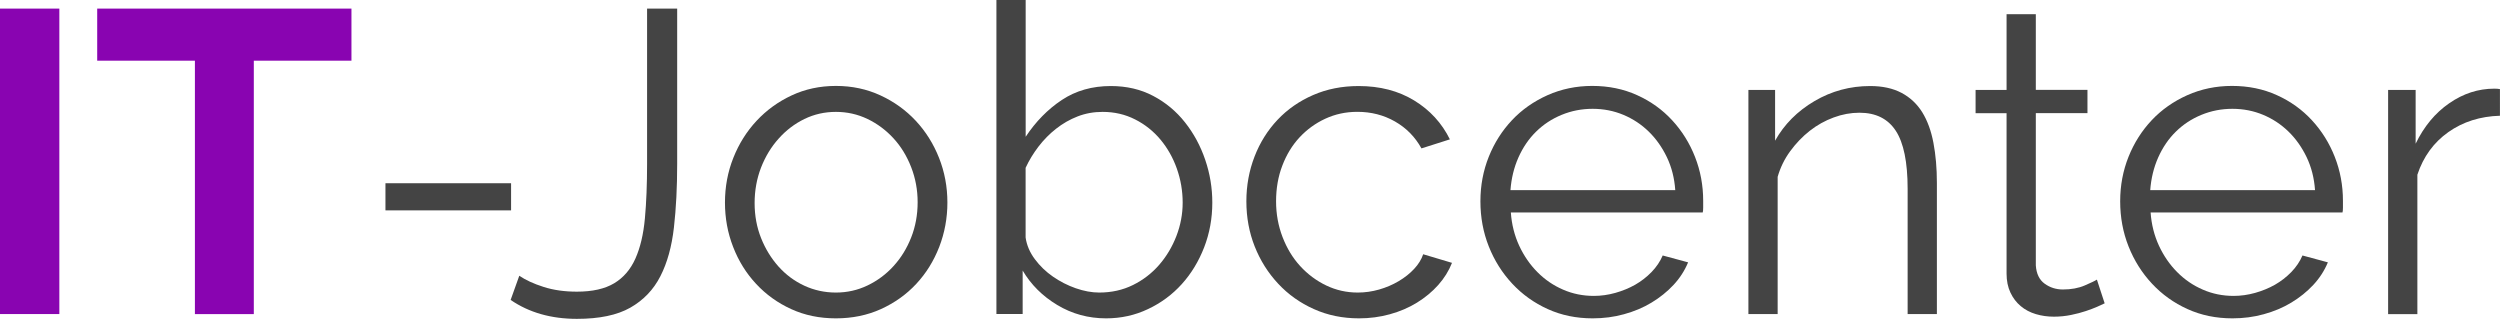 <?xml version="1.0" encoding="utf-8"?>
<!-- Generator: Adobe Illustrator 27.3.1, SVG Export Plug-In . SVG Version: 6.00 Build 0)  -->
<svg version="1.1" id="Ebene_1" xmlns="http://www.w3.org/2000/svg" xmlns:xlink="http://www.w3.org/1999/xlink" x="0px" y="0px"
	 viewBox="0 0 447.78 57.1" enable-background="new 0 0 447.78 57.1" xml:space="preserve">
<g>
	<path fill="#8904B1" d="M0,56.25V1.54h10.63v54.71H0z"/>
	<path fill="#8904B1" d="M62.96,10.87H45.46v45.39H34.91V10.87H17.41V1.54h45.54V10.87z"/>
	<path fill="#444444" d="M69.04,37.68v-4.86h22.5v4.86H69.04z"/>
	<path fill="#444444" d="M93.01,49.39c1.13,0.77,2.58,1.44,4.35,2c1.77,0.57,3.76,0.85,5.97,0.85c2.77,0,5-0.5,6.67-1.5
		c1.67-1,2.94-2.48,3.81-4.43c0.87-1.95,1.44-4.35,1.7-7.2c0.26-2.85,0.39-6.1,0.39-9.75V1.54h5.39v27.82
		c0,4.16-0.19,7.95-0.58,11.37c-0.39,3.42-1.19,6.33-2.43,8.75c-1.23,2.41-3.03,4.29-5.39,5.63c-2.36,1.34-5.55,2-9.56,2
		c-4.62,0-8.58-1.13-11.87-3.39L93.01,49.39z"/>
	<path fill="#444444" d="M149.72,57.02c-2.93,0-5.6-0.55-8.01-1.66c-2.42-1.1-4.51-2.61-6.28-4.51c-1.77-1.9-3.15-4.11-4.12-6.63
		c-0.98-2.52-1.46-5.16-1.46-7.94c0-2.82,0.5-5.5,1.5-8.01c1-2.52,2.39-4.73,4.16-6.63c1.77-1.9,3.86-3.42,6.28-4.55
		c2.41-1.13,5.06-1.7,7.94-1.7c2.88,0,5.54,0.57,7.98,1.7c2.44,1.13,4.55,2.65,6.32,4.55c1.77,1.9,3.16,4.11,4.16,6.63
		c1,2.52,1.5,5.19,1.5,8.01c0,2.77-0.49,5.42-1.46,7.94c-0.98,2.52-2.35,4.73-4.12,6.63c-1.77,1.9-3.88,3.4-6.32,4.51
		C155.34,56.47,152.65,57.02,149.72,57.02z M135.16,36.37c0,2.26,0.39,4.35,1.16,6.28c0.77,1.93,1.81,3.62,3.12,5.09
		c1.31,1.46,2.85,2.61,4.62,3.43c1.77,0.82,3.66,1.23,5.66,1.23s3.89-0.42,5.66-1.27c1.77-0.85,3.33-2,4.66-3.47
		c1.34-1.46,2.39-3.17,3.16-5.12c0.77-1.95,1.16-4.06,1.16-6.32c0-2.21-0.39-4.3-1.16-6.28c-0.77-1.98-1.82-3.7-3.16-5.16
		c-1.34-1.46-2.89-2.62-4.66-3.47c-1.77-0.85-3.66-1.27-5.66-1.27s-3.88,0.42-5.63,1.27c-1.75,0.85-3.29,2.02-4.62,3.51
		c-1.34,1.49-2.39,3.22-3.16,5.2C135.55,31.99,135.16,34.11,135.16,36.37z"/>
	<path fill="#444444" d="M198.12,57.02c-3.19,0-6.1-0.8-8.75-2.39c-2.65-1.59-4.71-3.65-6.2-6.17v7.78h-4.7V0h5.24v24.5
		c1.8-2.72,3.96-4.92,6.47-6.59c2.52-1.67,5.44-2.5,8.78-2.5c2.82,0,5.36,0.59,7.59,1.77c2.24,1.18,4.14,2.76,5.7,4.74
		c1.57,1.98,2.77,4.21,3.62,6.7c0.85,2.49,1.27,5.05,1.27,7.67c0,2.83-0.49,5.5-1.46,8.01c-0.98,2.52-2.31,4.71-4.01,6.59
		c-1.7,1.88-3.71,3.37-6.05,4.47C203.29,56.47,200.79,57.02,198.12,57.02z M196.88,52.4c2.21,0,4.23-0.45,6.05-1.35
		c1.82-0.9,3.39-2.11,4.7-3.62c1.31-1.51,2.34-3.24,3.08-5.16c0.74-1.93,1.12-3.92,1.12-5.97c0-2.11-0.35-4.13-1.04-6.09
		c-0.69-1.95-1.67-3.69-2.93-5.2c-1.26-1.51-2.77-2.72-4.55-3.62c-1.77-0.9-3.71-1.35-5.82-1.35c-1.59,0-3.08,0.27-4.47,0.81
		c-1.39,0.54-2.67,1.27-3.85,2.2c-1.18,0.92-2.23,1.99-3.16,3.2c-0.92,1.21-1.7,2.48-2.31,3.81v12.48c0.2,1.39,0.76,2.69,1.66,3.89
		c0.9,1.21,1.98,2.25,3.24,3.12c1.26,0.87,2.62,1.57,4.08,2.08C194.15,52.14,195.55,52.4,196.88,52.4z"/>
	<path fill="#444444" d="M223.24,36.06c0-2.82,0.49-5.5,1.46-8.01c0.97-2.52,2.35-4.71,4.12-6.59c1.77-1.88,3.89-3.35,6.36-4.43
		c2.47-1.08,5.19-1.62,8.17-1.62c3.8,0,7.12,0.86,9.94,2.58c2.82,1.72,4.96,4.05,6.4,6.97l-5.09,1.62
		c-1.13-2.05-2.71-3.66-4.74-4.82c-2.03-1.16-4.28-1.73-6.74-1.73c-2.06,0-3.97,0.41-5.74,1.23c-1.77,0.82-3.31,1.94-4.62,3.35
		c-1.31,1.41-2.34,3.1-3.08,5.05c-0.75,1.95-1.12,4.08-1.12,6.4c0,2.26,0.39,4.39,1.16,6.4c0.77,2,1.82,3.74,3.16,5.2
		c1.34,1.46,2.89,2.62,4.66,3.47c1.77,0.85,3.66,1.27,5.66,1.27c1.28,0,2.55-0.18,3.81-0.54c1.26-0.36,2.43-0.86,3.51-1.5
		c1.08-0.64,2-1.37,2.77-2.2c0.77-0.82,1.31-1.7,1.62-2.62l5.16,1.54c-0.57,1.44-1.39,2.76-2.47,3.97
		c-1.08,1.21-2.35,2.26-3.81,3.16c-1.46,0.9-3.08,1.59-4.86,2.08c-1.77,0.49-3.61,0.73-5.51,0.73c-2.93,0-5.63-0.55-8.09-1.66
		c-2.47-1.1-4.6-2.62-6.4-4.55c-1.8-1.93-3.2-4.15-4.2-6.67C223.74,41.64,223.24,38.94,223.24,36.06z"/>
	<path fill="#444444" d="M285.27,57.02c-2.93,0-5.61-0.55-8.05-1.66c-2.44-1.1-4.56-2.62-6.36-4.55c-1.8-1.93-3.2-4.15-4.2-6.67
		c-1-2.52-1.5-5.21-1.5-8.09c0-2.82,0.5-5.48,1.5-7.98c1-2.49,2.39-4.67,4.16-6.55c1.77-1.88,3.89-3.36,6.36-4.47
		c2.47-1.1,5.14-1.66,8.01-1.66c2.93,0,5.61,0.55,8.05,1.66c2.44,1.1,4.53,2.61,6.28,4.51c1.75,1.9,3.11,4.08,4.08,6.55
		c0.97,2.47,1.46,5.09,1.46,7.86c0,0.41,0,0.82,0,1.23c0,0.41-0.03,0.69-0.08,0.85h-34.37c0.15,2.16,0.66,4.15,1.5,5.97
		c0.85,1.82,1.94,3.4,3.28,4.74c1.33,1.34,2.86,2.38,4.58,3.12c1.72,0.75,3.56,1.12,5.51,1.12c1.28,0,2.57-0.18,3.85-0.54
		c1.28-0.36,2.47-0.85,3.55-1.46c1.08-0.62,2.05-1.37,2.93-2.27c0.87-0.9,1.54-1.89,2-2.97l4.55,1.23
		c-0.62,1.49-1.49,2.84-2.62,4.05c-1.13,1.21-2.44,2.26-3.93,3.16c-1.49,0.9-3.13,1.59-4.93,2.08
		C289.1,56.78,287.22,57.02,285.27,57.02z M300.06,34.06c-0.15-2.16-0.65-4.12-1.5-5.9c-0.85-1.77-1.93-3.3-3.24-4.58
		c-1.31-1.28-2.83-2.29-4.55-3.01c-1.72-0.72-3.56-1.08-5.51-1.08c-1.95,0-3.8,0.36-5.55,1.08c-1.75,0.72-3.27,1.72-4.58,3.01
		c-1.31,1.28-2.36,2.83-3.16,4.62c-0.8,1.8-1.27,3.75-1.43,5.86H300.06z"/>
	<path fill="#444444" d="M346.92,56.25h-5.24V33.83c0-4.78-0.71-8.25-2.12-10.4c-1.41-2.16-3.58-3.24-6.51-3.24
		c-1.54,0-3.08,0.28-4.62,0.85c-1.54,0.57-2.97,1.36-4.28,2.39c-1.31,1.03-2.48,2.25-3.51,3.66c-1.03,1.41-1.77,2.94-2.24,4.58
		v24.58h-5.24V16.11h4.78v9.09c1.64-2.93,3.99-5.29,7.05-7.09c3.06-1.8,6.38-2.7,9.98-2.7c2.21,0,4.08,0.41,5.63,1.23
		c1.54,0.82,2.77,1.98,3.7,3.47c0.92,1.49,1.59,3.31,2,5.47c0.41,2.16,0.62,4.55,0.62,7.17V56.25z"/>
	<path fill="#444444" d="M376.97,54.33c-0.31,0.15-0.76,0.36-1.35,0.62c-0.59,0.26-1.27,0.51-2.04,0.77
		c-0.77,0.26-1.65,0.49-2.62,0.69c-0.98,0.2-2,0.31-3.08,0.31c-1.13,0-2.21-0.15-3.24-0.46c-1.03-0.31-1.93-0.78-2.7-1.43
		c-0.77-0.64-1.39-1.45-1.85-2.43c-0.46-0.98-0.69-2.11-0.69-3.39V20.27h-5.55v-4.16h5.55V2.54h5.24v13.56h9.25v4.16h-9.25v27.28
		c0.1,1.49,0.63,2.58,1.58,3.27s2.04,1.04,3.27,1.04c1.49,0,2.8-0.24,3.93-0.73c1.13-0.49,1.85-0.83,2.16-1.04L376.97,54.33z"/>
	<path fill="#444444" d="M399.86,57.02c-2.93,0-5.61-0.55-8.05-1.66c-2.44-1.1-4.56-2.62-6.36-4.55c-1.8-1.93-3.2-4.15-4.2-6.67
		c-1-2.52-1.5-5.21-1.5-8.09c0-2.82,0.5-5.48,1.5-7.98c1-2.49,2.39-4.67,4.16-6.55c1.77-1.88,3.89-3.36,6.36-4.47
		c2.47-1.1,5.14-1.66,8.01-1.66c2.93,0,5.61,0.55,8.05,1.66c2.44,1.1,4.53,2.61,6.28,4.51c1.75,1.9,3.11,4.08,4.08,6.55
		c0.97,2.47,1.46,5.09,1.46,7.86c0,0.41,0,0.82,0,1.23c0,0.41-0.03,0.69-0.08,0.85h-34.37c0.15,2.16,0.66,4.15,1.5,5.97
		c0.85,1.82,1.94,3.4,3.28,4.74c1.33,1.34,2.86,2.38,4.58,3.12c1.72,0.75,3.56,1.12,5.51,1.12c1.28,0,2.57-0.18,3.85-0.54
		c1.28-0.36,2.47-0.85,3.55-1.46c1.08-0.62,2.05-1.37,2.93-2.27c0.87-0.9,1.54-1.89,2-2.97l4.55,1.23
		c-0.62,1.49-1.49,2.84-2.62,4.05c-1.13,1.21-2.44,2.26-3.93,3.16c-1.49,0.9-3.13,1.59-4.93,2.08
		C403.68,56.78,401.81,57.02,399.86,57.02z M414.65,34.06c-0.15-2.16-0.65-4.12-1.5-5.9c-0.85-1.77-1.93-3.3-3.24-4.58
		c-1.31-1.28-2.83-2.29-4.55-3.01c-1.72-0.72-3.56-1.08-5.51-1.08c-1.95,0-3.8,0.36-5.55,1.08c-1.75,0.72-3.27,1.72-4.58,3.01
		c-1.31,1.28-2.36,2.83-3.16,4.62c-0.8,1.8-1.27,3.75-1.43,5.86H414.65z"/>
	<path fill="#444444" d="M447.78,20.73c-3.54,0.1-6.63,1.08-9.25,2.93s-4.47,4.39-5.55,7.63v24.97h-5.24V16.11h4.93v9.63
		c1.49-3.08,3.49-5.5,6.01-7.24c2.52-1.75,5.21-2.62,8.09-2.62c0.41,0,0.74,0.03,1,0.08V20.73z"/>
</g>
</svg>
